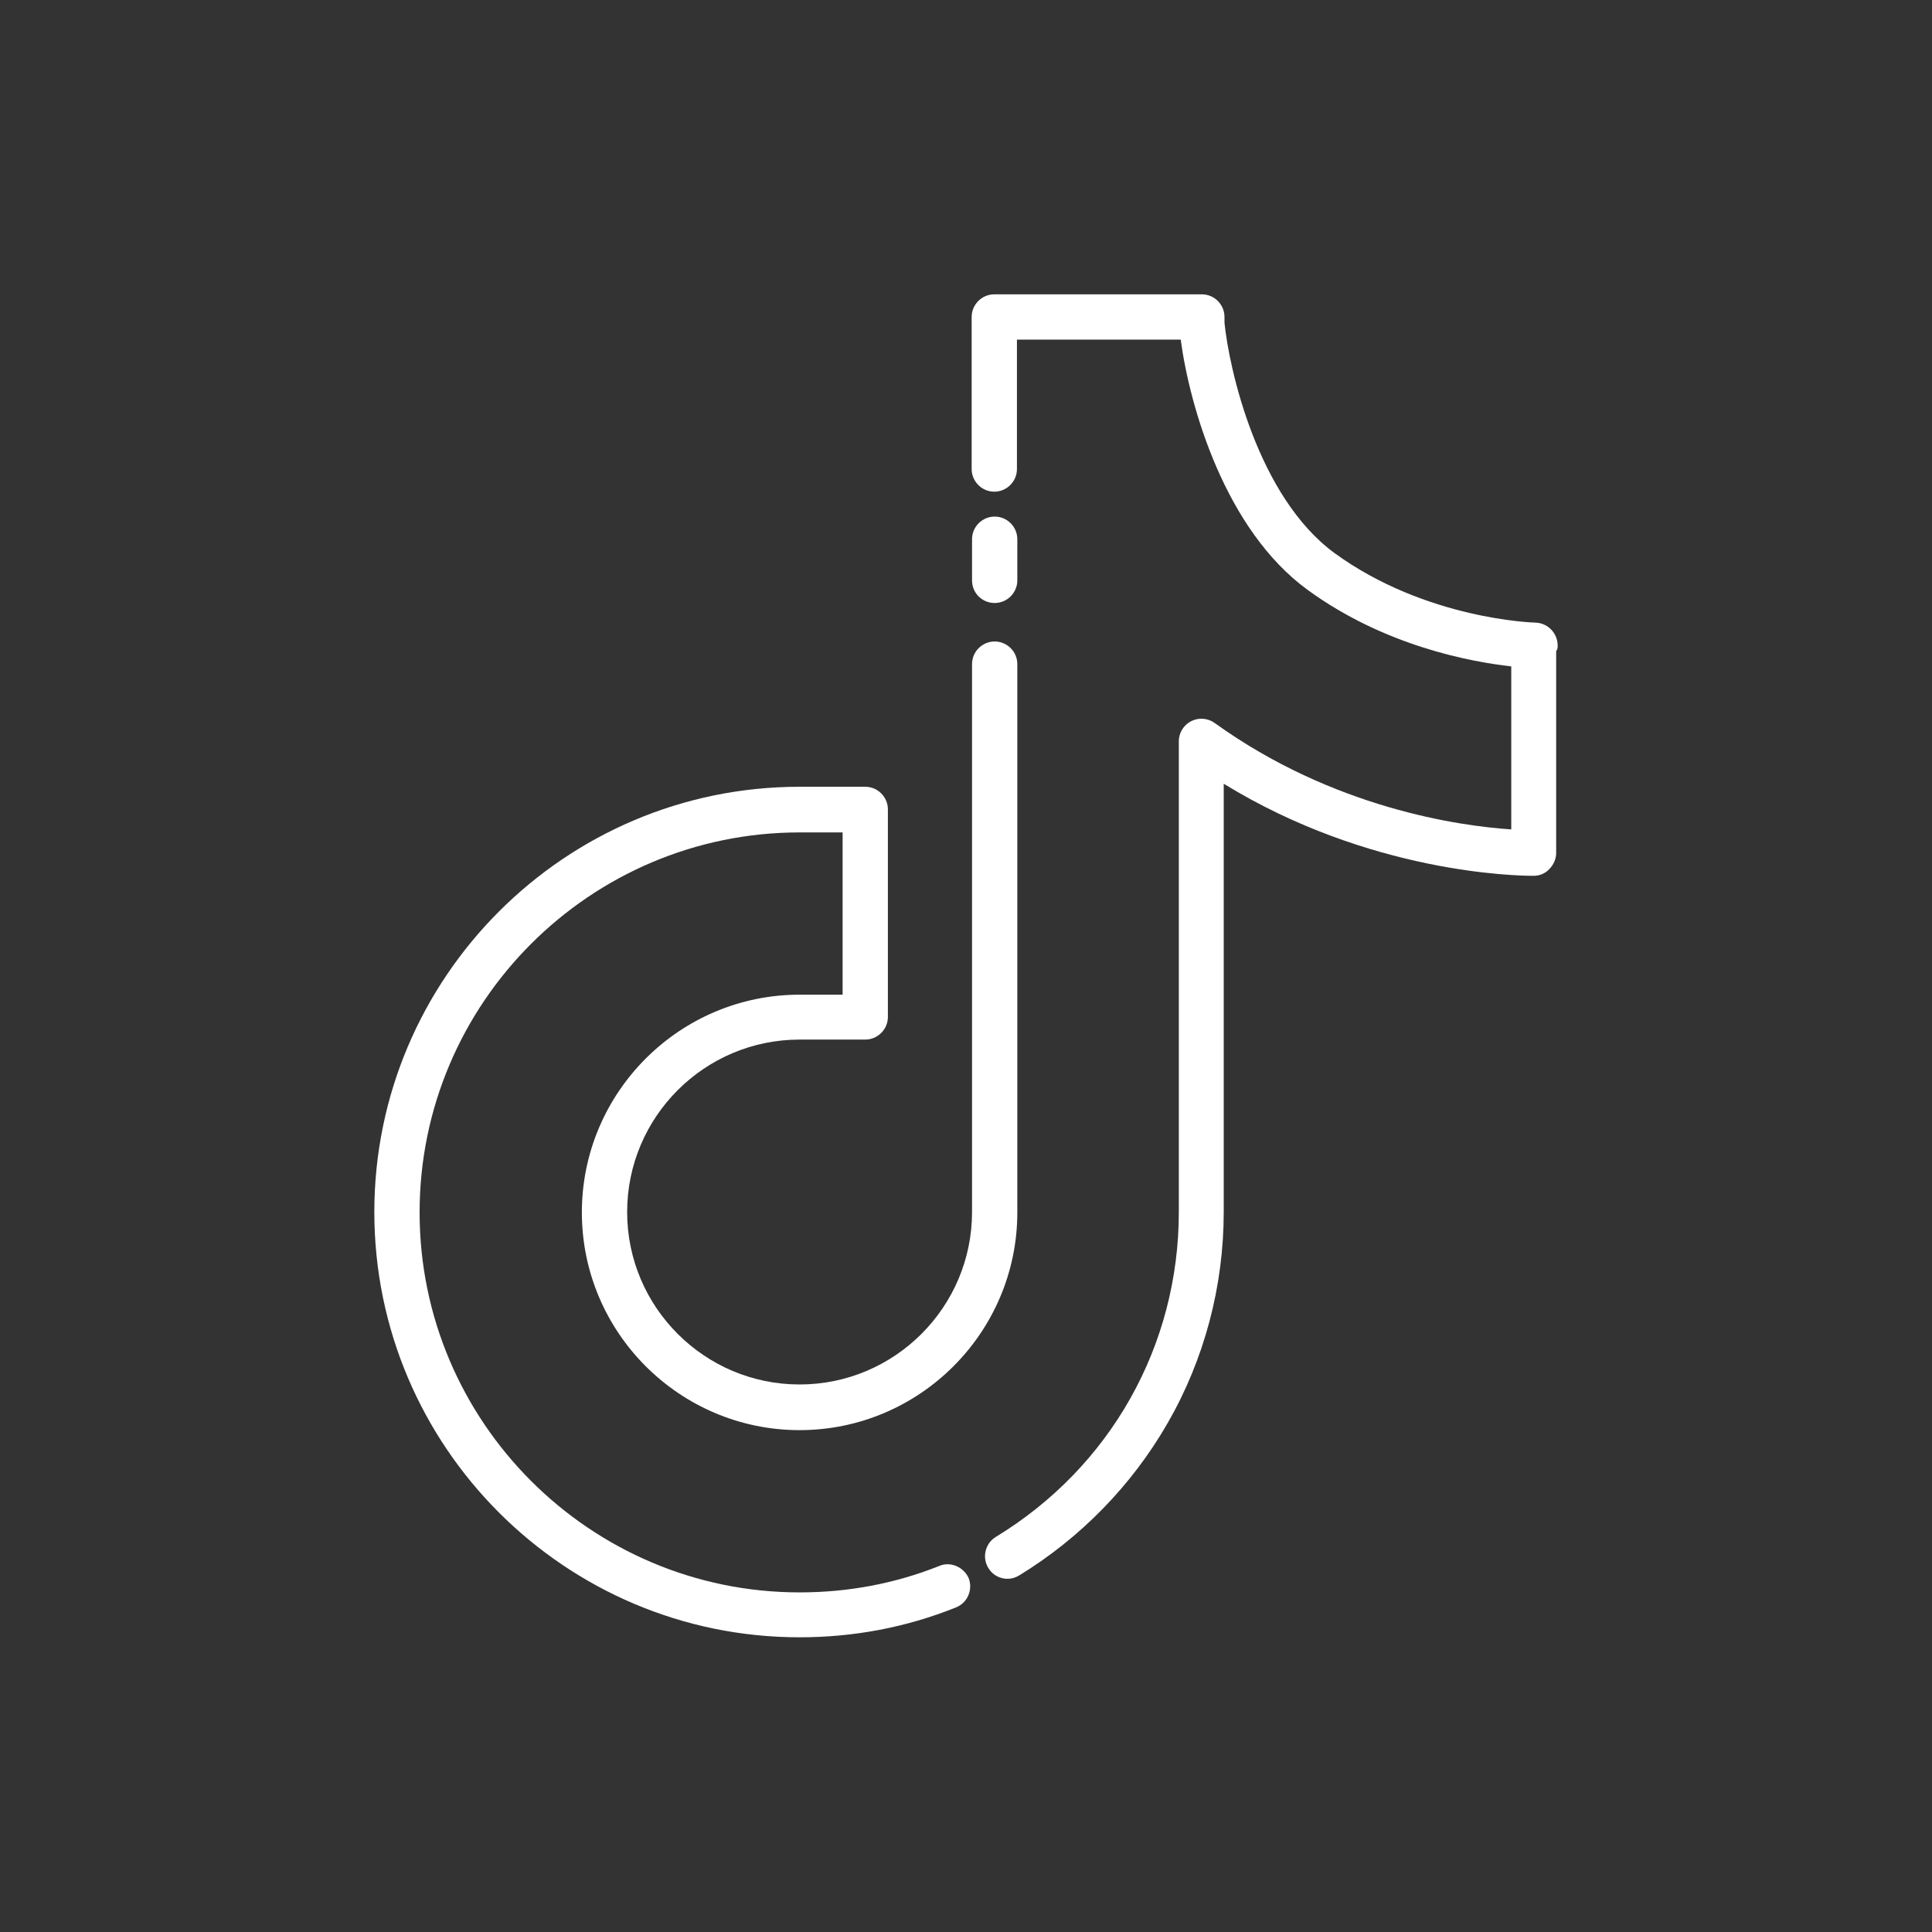 <svg xmlns="http://www.w3.org/2000/svg" version="1.1" xmlns:xlink="http://www.w3.org/1999/xlink" width="512" height="512" x="0" y="0" viewBox="0 0 512 512" style="enable-background:new 0 0 512 512" xml:space="preserve" class=""><rect x="0" y="0" width="512" height="512" fill="#333333" stroke="none"/><g><path d="M263.6 159.8c3.3 0 6-2.7 6-6v-10.9c0-3.3-2.7-6-6-6s-6 2.7-6 6v10.9c0 3.4 2.7 6 6 6z" fill="#fff" opacity="1" data-original="#fff" class=""></path><path d="M412.8 171.1c0-3.3-2.6-6-5.9-6.1-.3 0-29-.8-53.2-18.4-20.5-15-28-49-29.2-61.1V84c0-3.3-2.7-6-6-6h-55c-3.3 0-6 2.7-6 6v40.3c0 3.3 2.7 6 6 6s6-2.7 6-6V90h43.4c2.4 17.9 11.8 50.4 33.6 66.3 20.4 14.9 43.3 19.1 54 20.3v43.2c-13.7-.9-47.2-5.6-78.6-28.2-1.8-1.3-4.2-1.5-6.2-.5s-3.3 3.1-3.3 5.3v124.8c0 35.4-18.1 67.6-48.5 86.1-2.8 1.7-3.7 5.4-2 8.2 1.1 1.9 3.1 2.9 5.1 2.9 1.1 0 2.1-.3 3.1-.9 16.2-9.9 29.8-23.8 39.3-40.3 9.8-17 14.9-36.4 14.9-56V207.7c38.6 23.7 77.4 24.4 82.1 24.4 1.6 0 3.1-.6 4.2-1.8 1.1-1.1 1.8-2.7 1.8-4.2v-53.6c.4-.4.4-.9.4-1.4z" fill="#fff" opacity="1" data-original="#fff" class=""></path><path d="M248.9 415c-11.8 4.7-24.2 7-37 7-55.5 0-100.7-45.2-100.7-100.7s45.2-100.7 100.7-100.7h11.4v43h-11.4c-31.8 0-57.7 25.9-57.7 57.7s25.9 57.7 57.7 57.7 57.7-25.9 57.7-57.7V176c0-3.3-2.7-6-6-6s-6 2.7-6 6v145.2c0 25.2-20.5 45.7-45.7 45.7s-45.7-20.5-45.7-45.7 20.5-45.7 45.7-45.7h17.4c3.3 0 6-2.7 6-6v-55c0-3.3-2.7-6-6-6h-17.4c-62.2 0-112.7 50.6-112.7 112.7 0 62.2 50.6 112.7 112.7 112.7 14.3 0 28.2-2.6 41.4-7.9 3.1-1.2 4.6-4.7 3.4-7.8-1.3-2.9-4.8-4.5-7.8-3.2z" fill="#fff" opacity="1" data-original="#000000" class=""></path></g></svg>